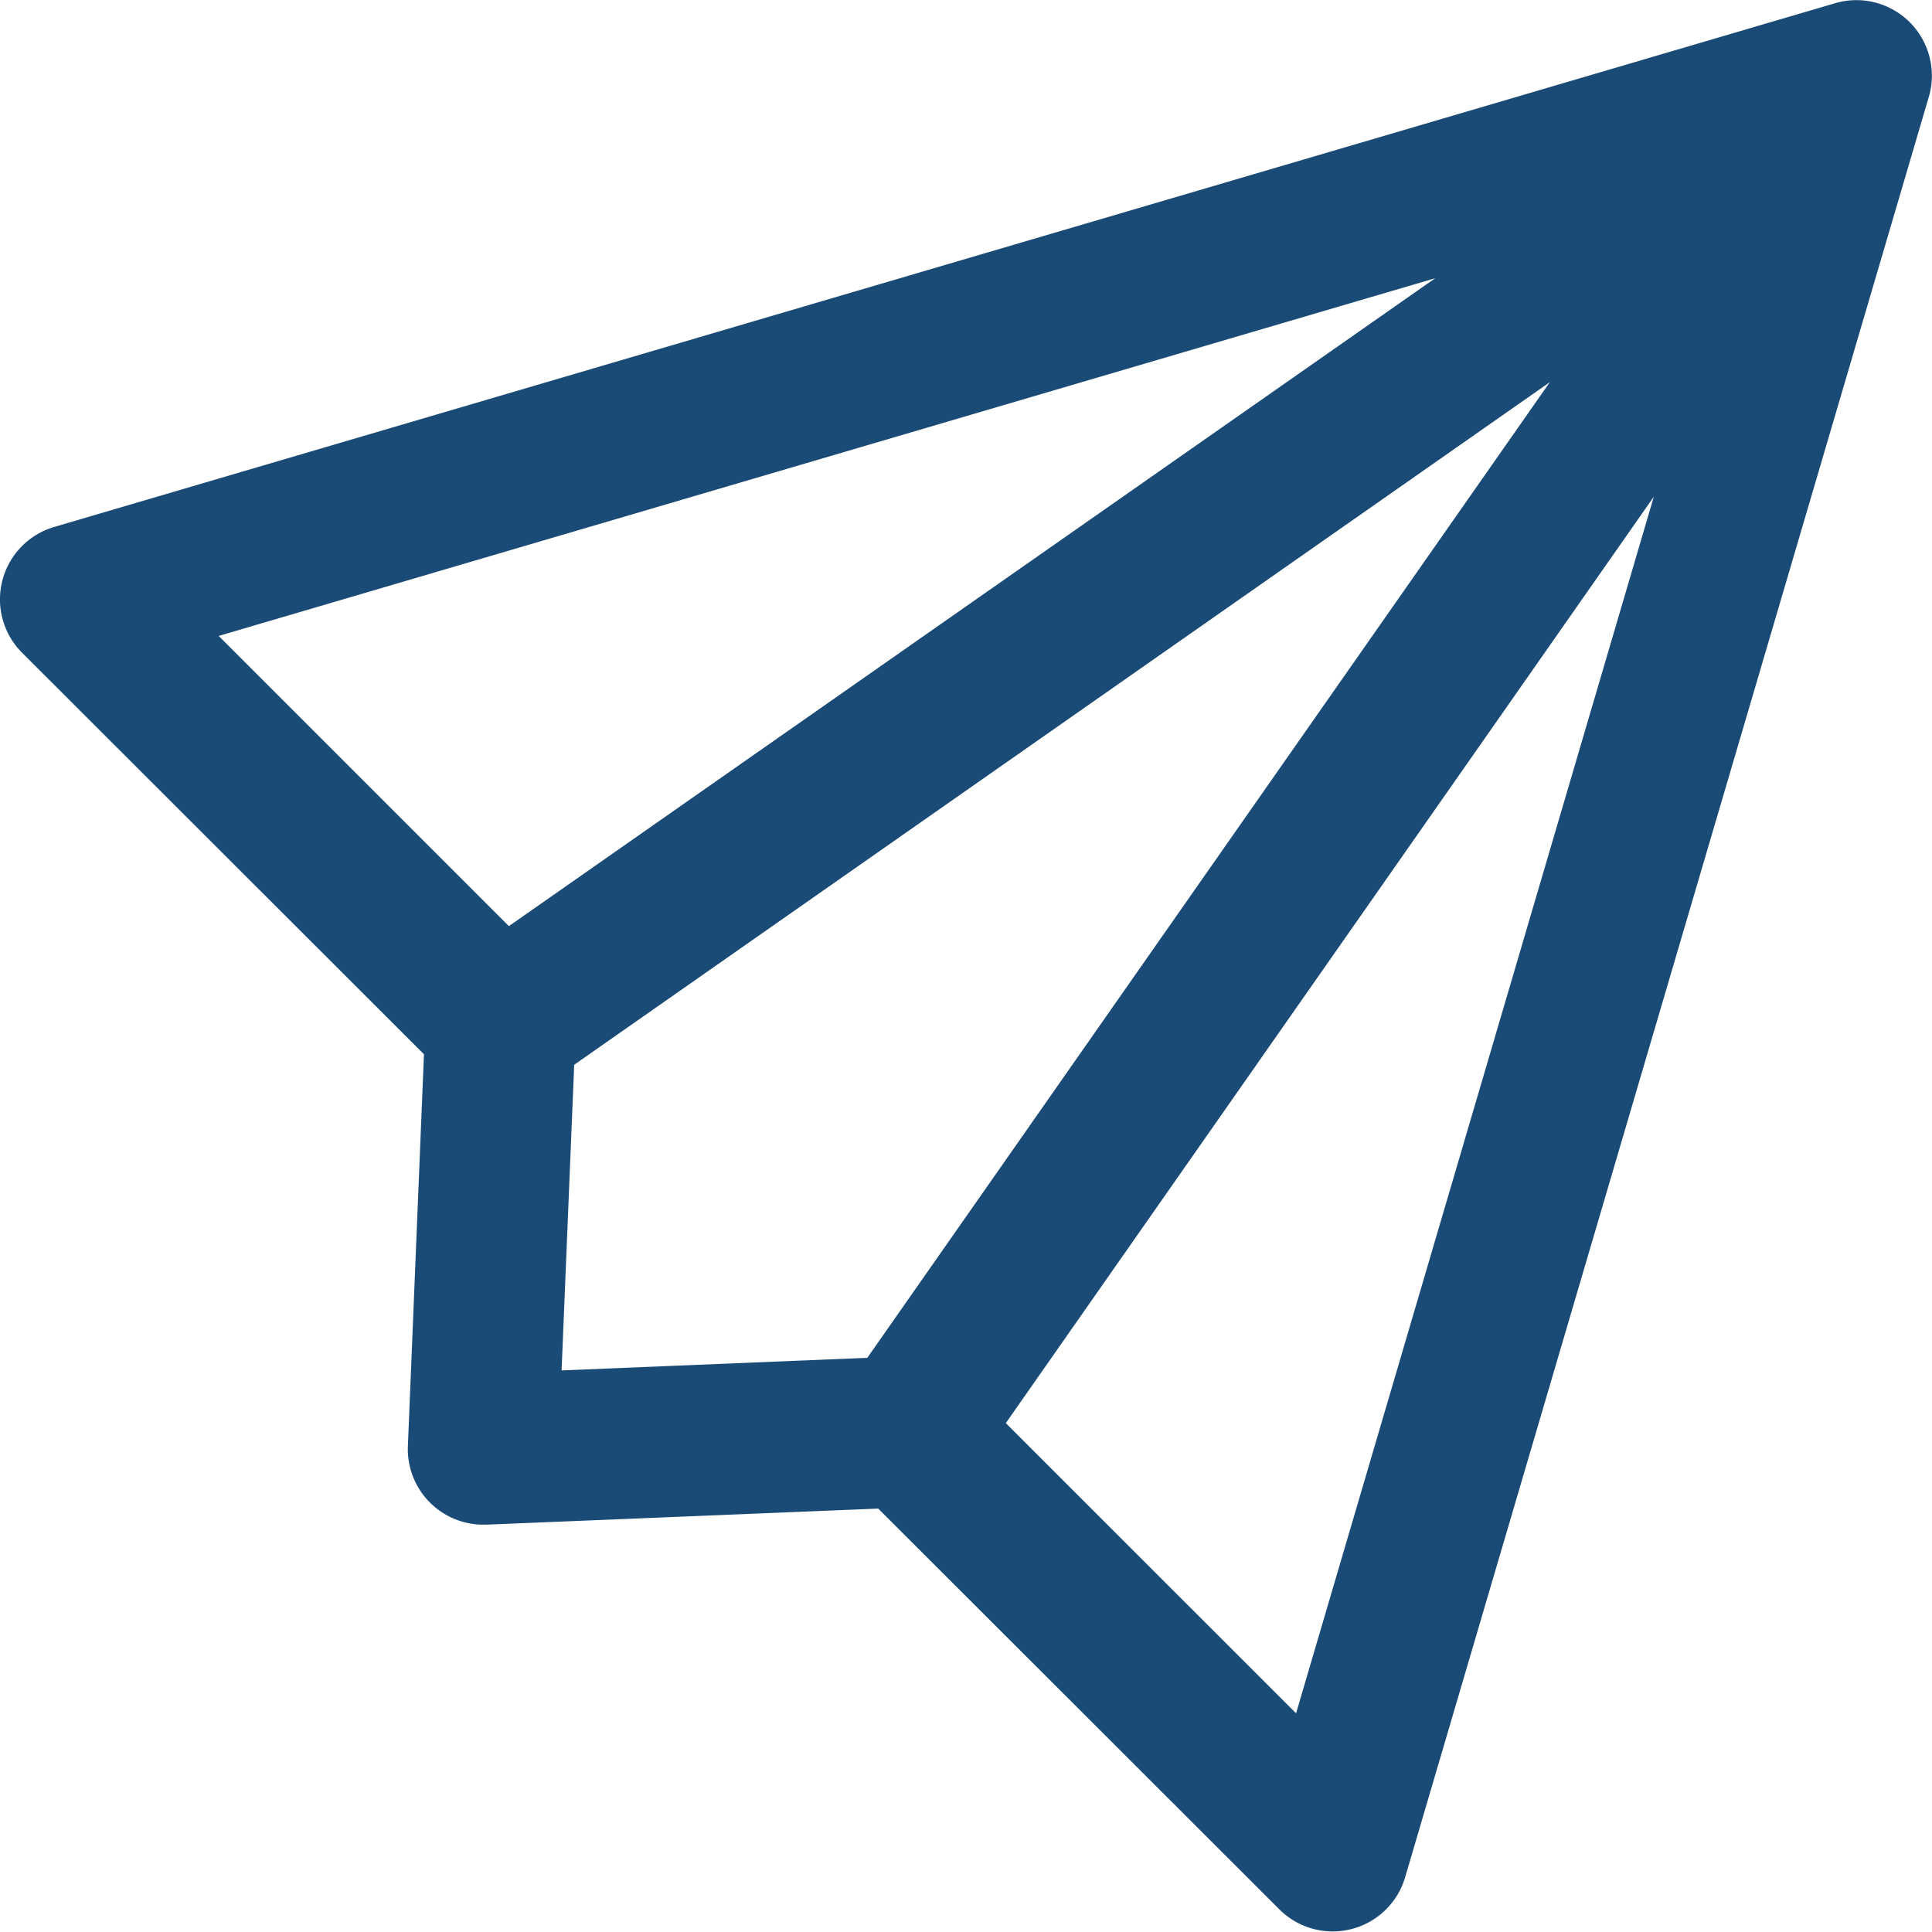 <?xml version="1.0" encoding="UTF-8"?> <svg xmlns="http://www.w3.org/2000/svg" width="25" height="25" viewBox="0 0 25 25"><defs><style>.a{fill:#1a4b76;}</style></defs><path class="a" d="M23.731.046.7,6.819A.977.977,0,0,0,.286,8.447l5.2,5.195-.208,5.07a.977.977,0,0,0,.976,1.017h.04l5.07-.208,5.2,5.195A.977.977,0,0,0,18.18,24.3l6.774-23.03A.977.977,0,0,0,23.731.046ZM2.83,8.229,18.572,3.6,6.585,11.984Zm8.393,9.341-3.956.163.163-3.955L20.055,4.945Zm5.548,4.6-3.756-3.755L21.4,6.428Zm0,0" transform="translate(0 0)"></path></svg> 